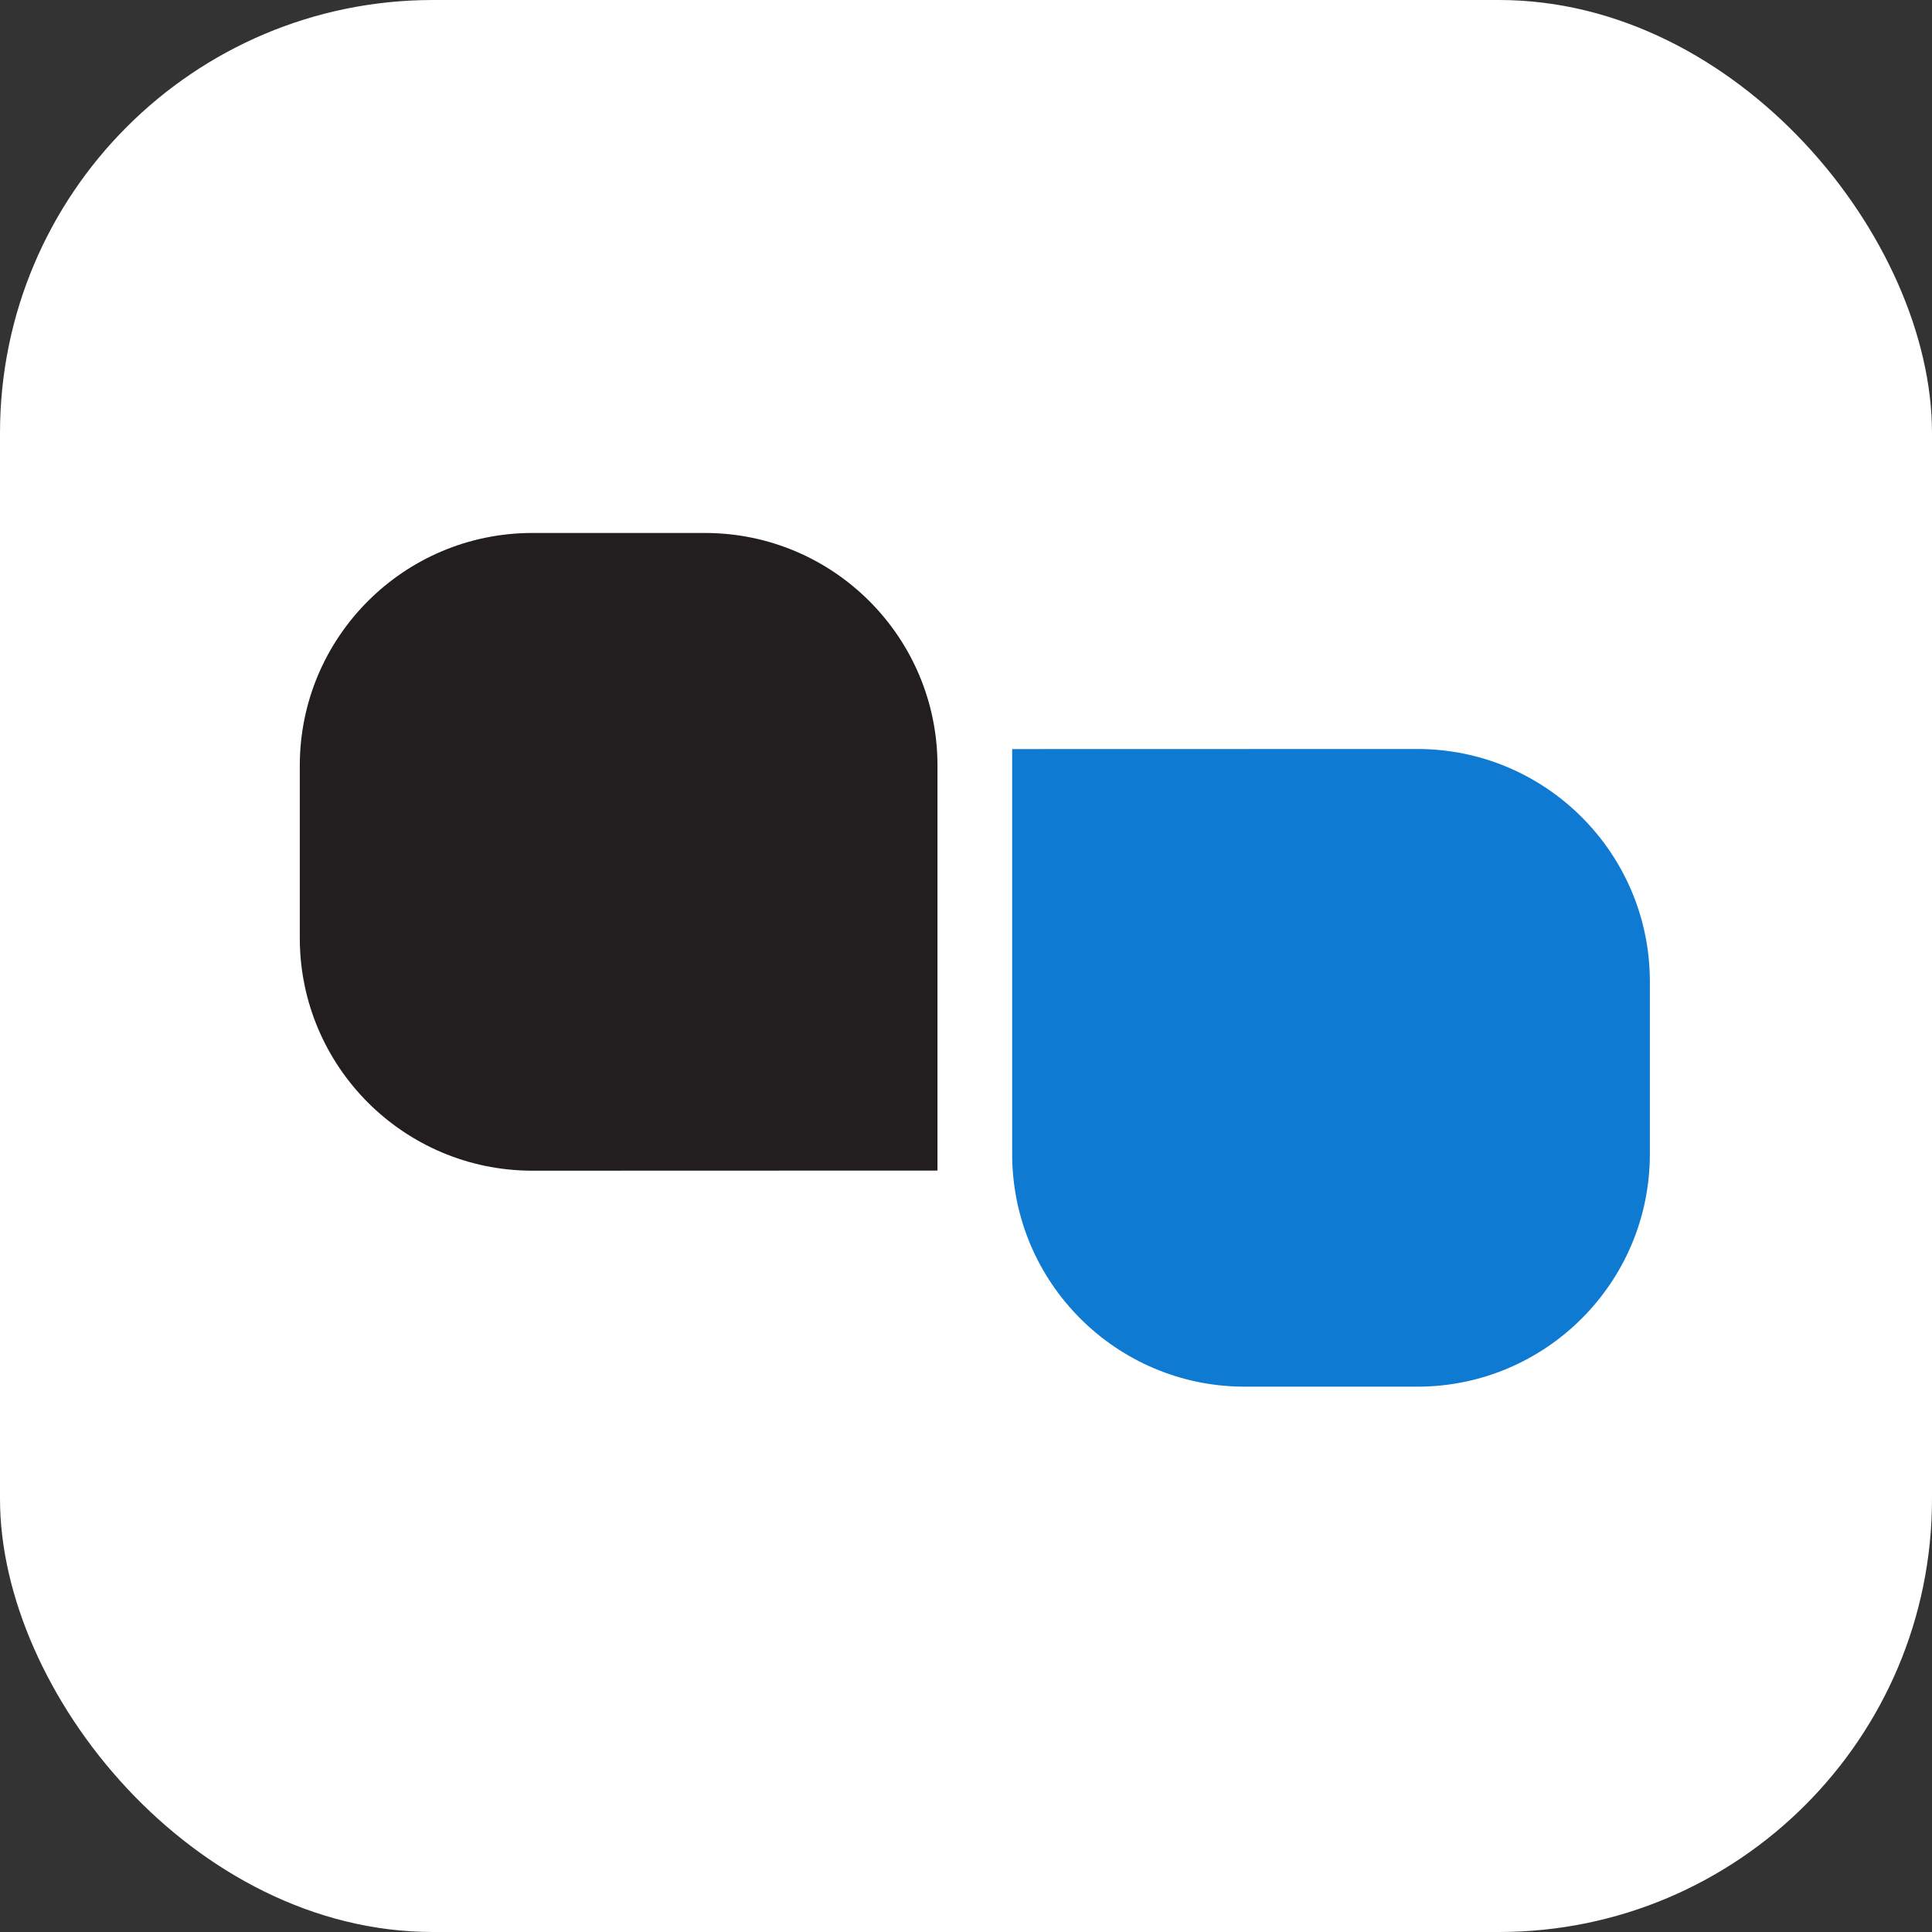 <svg height="58" viewBox="0 0 58 58" width="58" xmlns="http://www.w3.org/2000/svg"><rect x="0" y="0" width="58" height="58" fill="#333333" stroke="none"/><g fill="none" fill-rule="evenodd"><rect fill="#fff" height="58" rx="13" width="58"/><path d="m42.546 41.629h-5.176c-3.857 0-6.984-3.126-6.984-6.984v-12.157c-.001-.002 12.16-.003 12.16-.003 3.856 0 6.984 3.127 6.984 6.983v5.177c0 3.857-3.127 6.984-6.984 6.984" fill="#0f7ad1"/><path d="m15.984 16h5.176c3.857 0 6.984 3.126 6.984 6.984v12.157l-12.16.004c-3.857 0-6.984-3.127-6.984-6.985v-5.176c0-3.857 3.127-6.984 6.984-6.984" fill="#221e1f"/></g></svg>